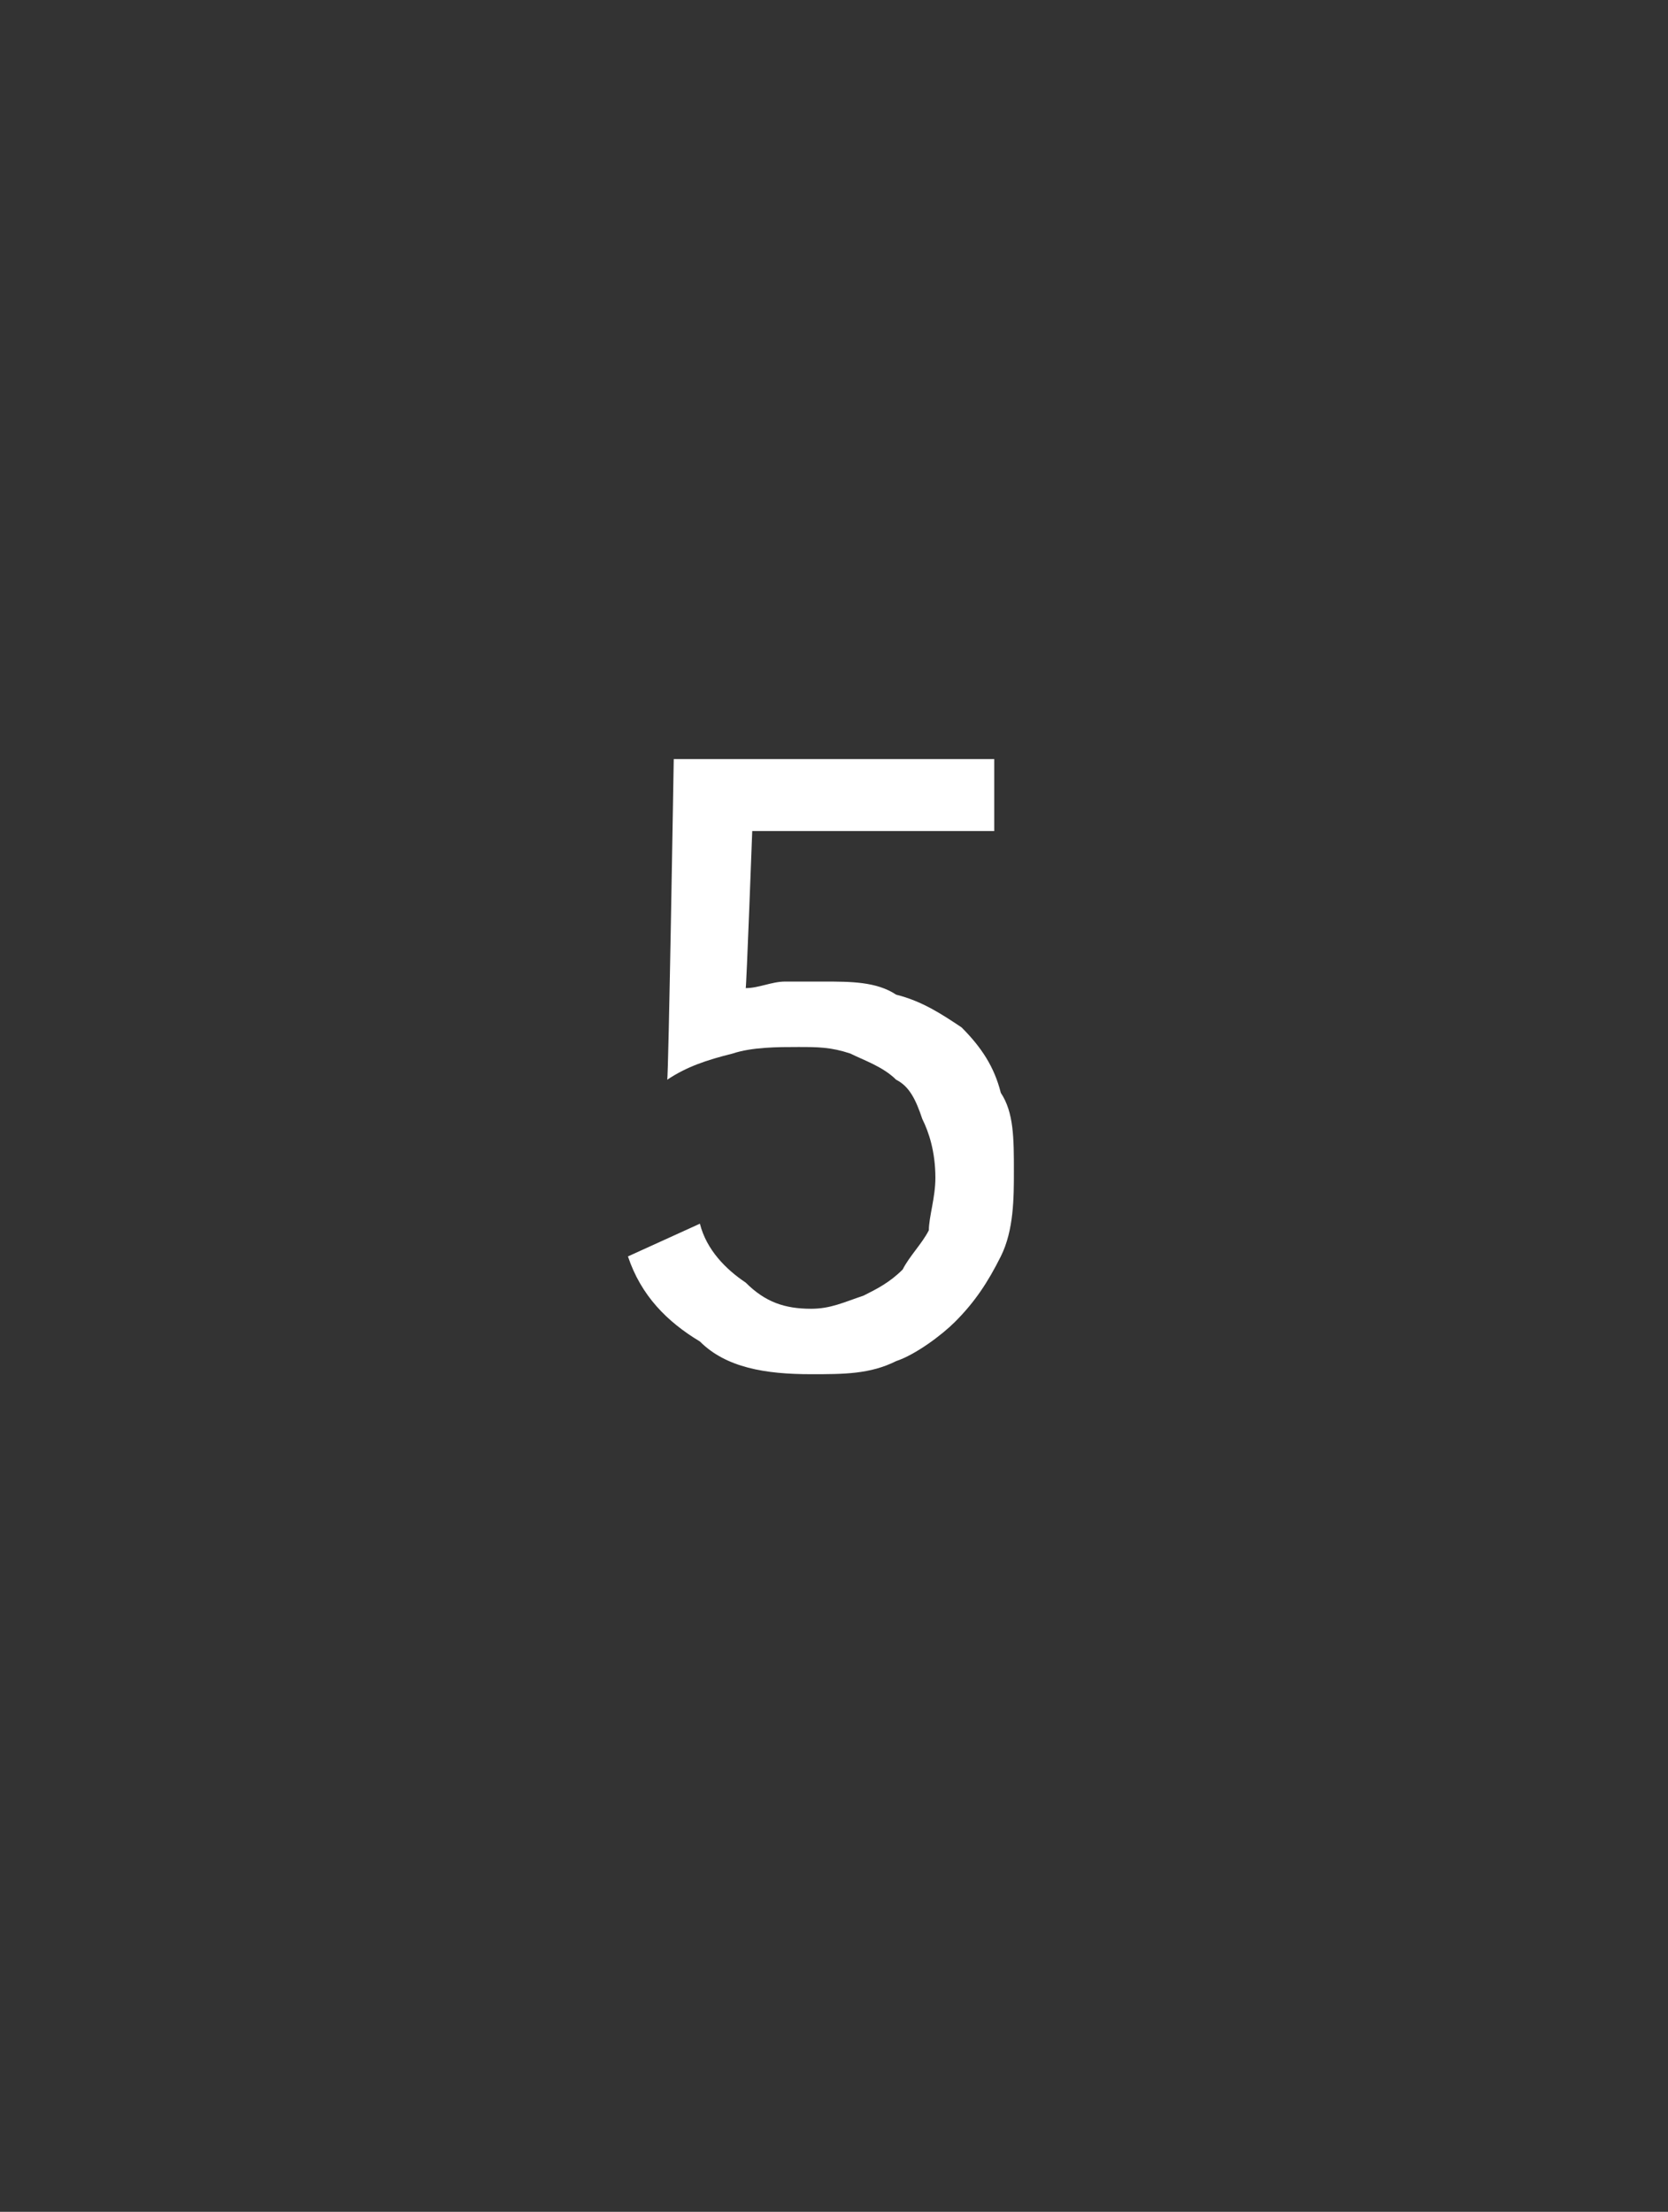 <?xml version="1.0" standalone="no"?><!DOCTYPE svg PUBLIC "-//W3C//DTD SVG 1.1//EN" "http://www.w3.org/Graphics/SVG/1.1/DTD/svg11.dtd"><svg xmlns="http://www.w3.org/2000/svg" version="1.1" width="25.5px" height="33.8px" viewBox="0 -1 25.5 33.8" style="top:-1px"><rect x="0" y="-1" width="25.5" height="33.8" fill="#333333" stroke="none"/>  <desc>5</desc>  <defs/>  <g id="Polygon305028">    <path d="M 15.2 11.7 L 11.5 11.7 C 11.5 11.7 11.41 14.12 11.4 14.1 C 11.6 14.1 11.8 14 12 14 C 12.2 14 12.4 14 12.6 14 C 13 14 13.4 14 13.7 14.2 C 14.1 14.3 14.4 14.5 14.7 14.7 C 15 15 15.2 15.3 15.3 15.7 C 15.5 16 15.5 16.4 15.5 16.9 C 15.5 17.3 15.5 17.8 15.3 18.2 C 15.1 18.6 14.9 18.9 14.6 19.2 C 14.4 19.4 14 19.7 13.7 19.8 C 13.3 20 12.9 20 12.4 20 C 11.7 20 11.1 19.9 10.7 19.5 C 10.2 19.2 9.8 18.8 9.6 18.2 C 9.6 18.2 10.7 17.7 10.7 17.7 C 10.8 18.1 11.1 18.4 11.4 18.6 C 11.7 18.9 12 19 12.4 19 C 12.7 19 12.9 18.9 13.2 18.8 C 13.4 18.7 13.6 18.6 13.8 18.4 C 13.9 18.2 14.1 18 14.2 17.8 C 14.2 17.6 14.3 17.3 14.3 17 C 14.3 16.6 14.2 16.3 14.1 16.1 C 14 15.8 13.9 15.6 13.7 15.5 C 13.5 15.3 13.2 15.2 13 15.1 C 12.7 15 12.5 15 12.2 15 C 11.9 15 11.5 15 11.2 15.1 C 10.8 15.2 10.5 15.3 10.2 15.5 C 10.22 15.48 10.3 10.6 10.3 10.6 L 15.2 10.6 L 15.2 11.7 Z " stroke="none" fill="#fff"/>  </g></svg>